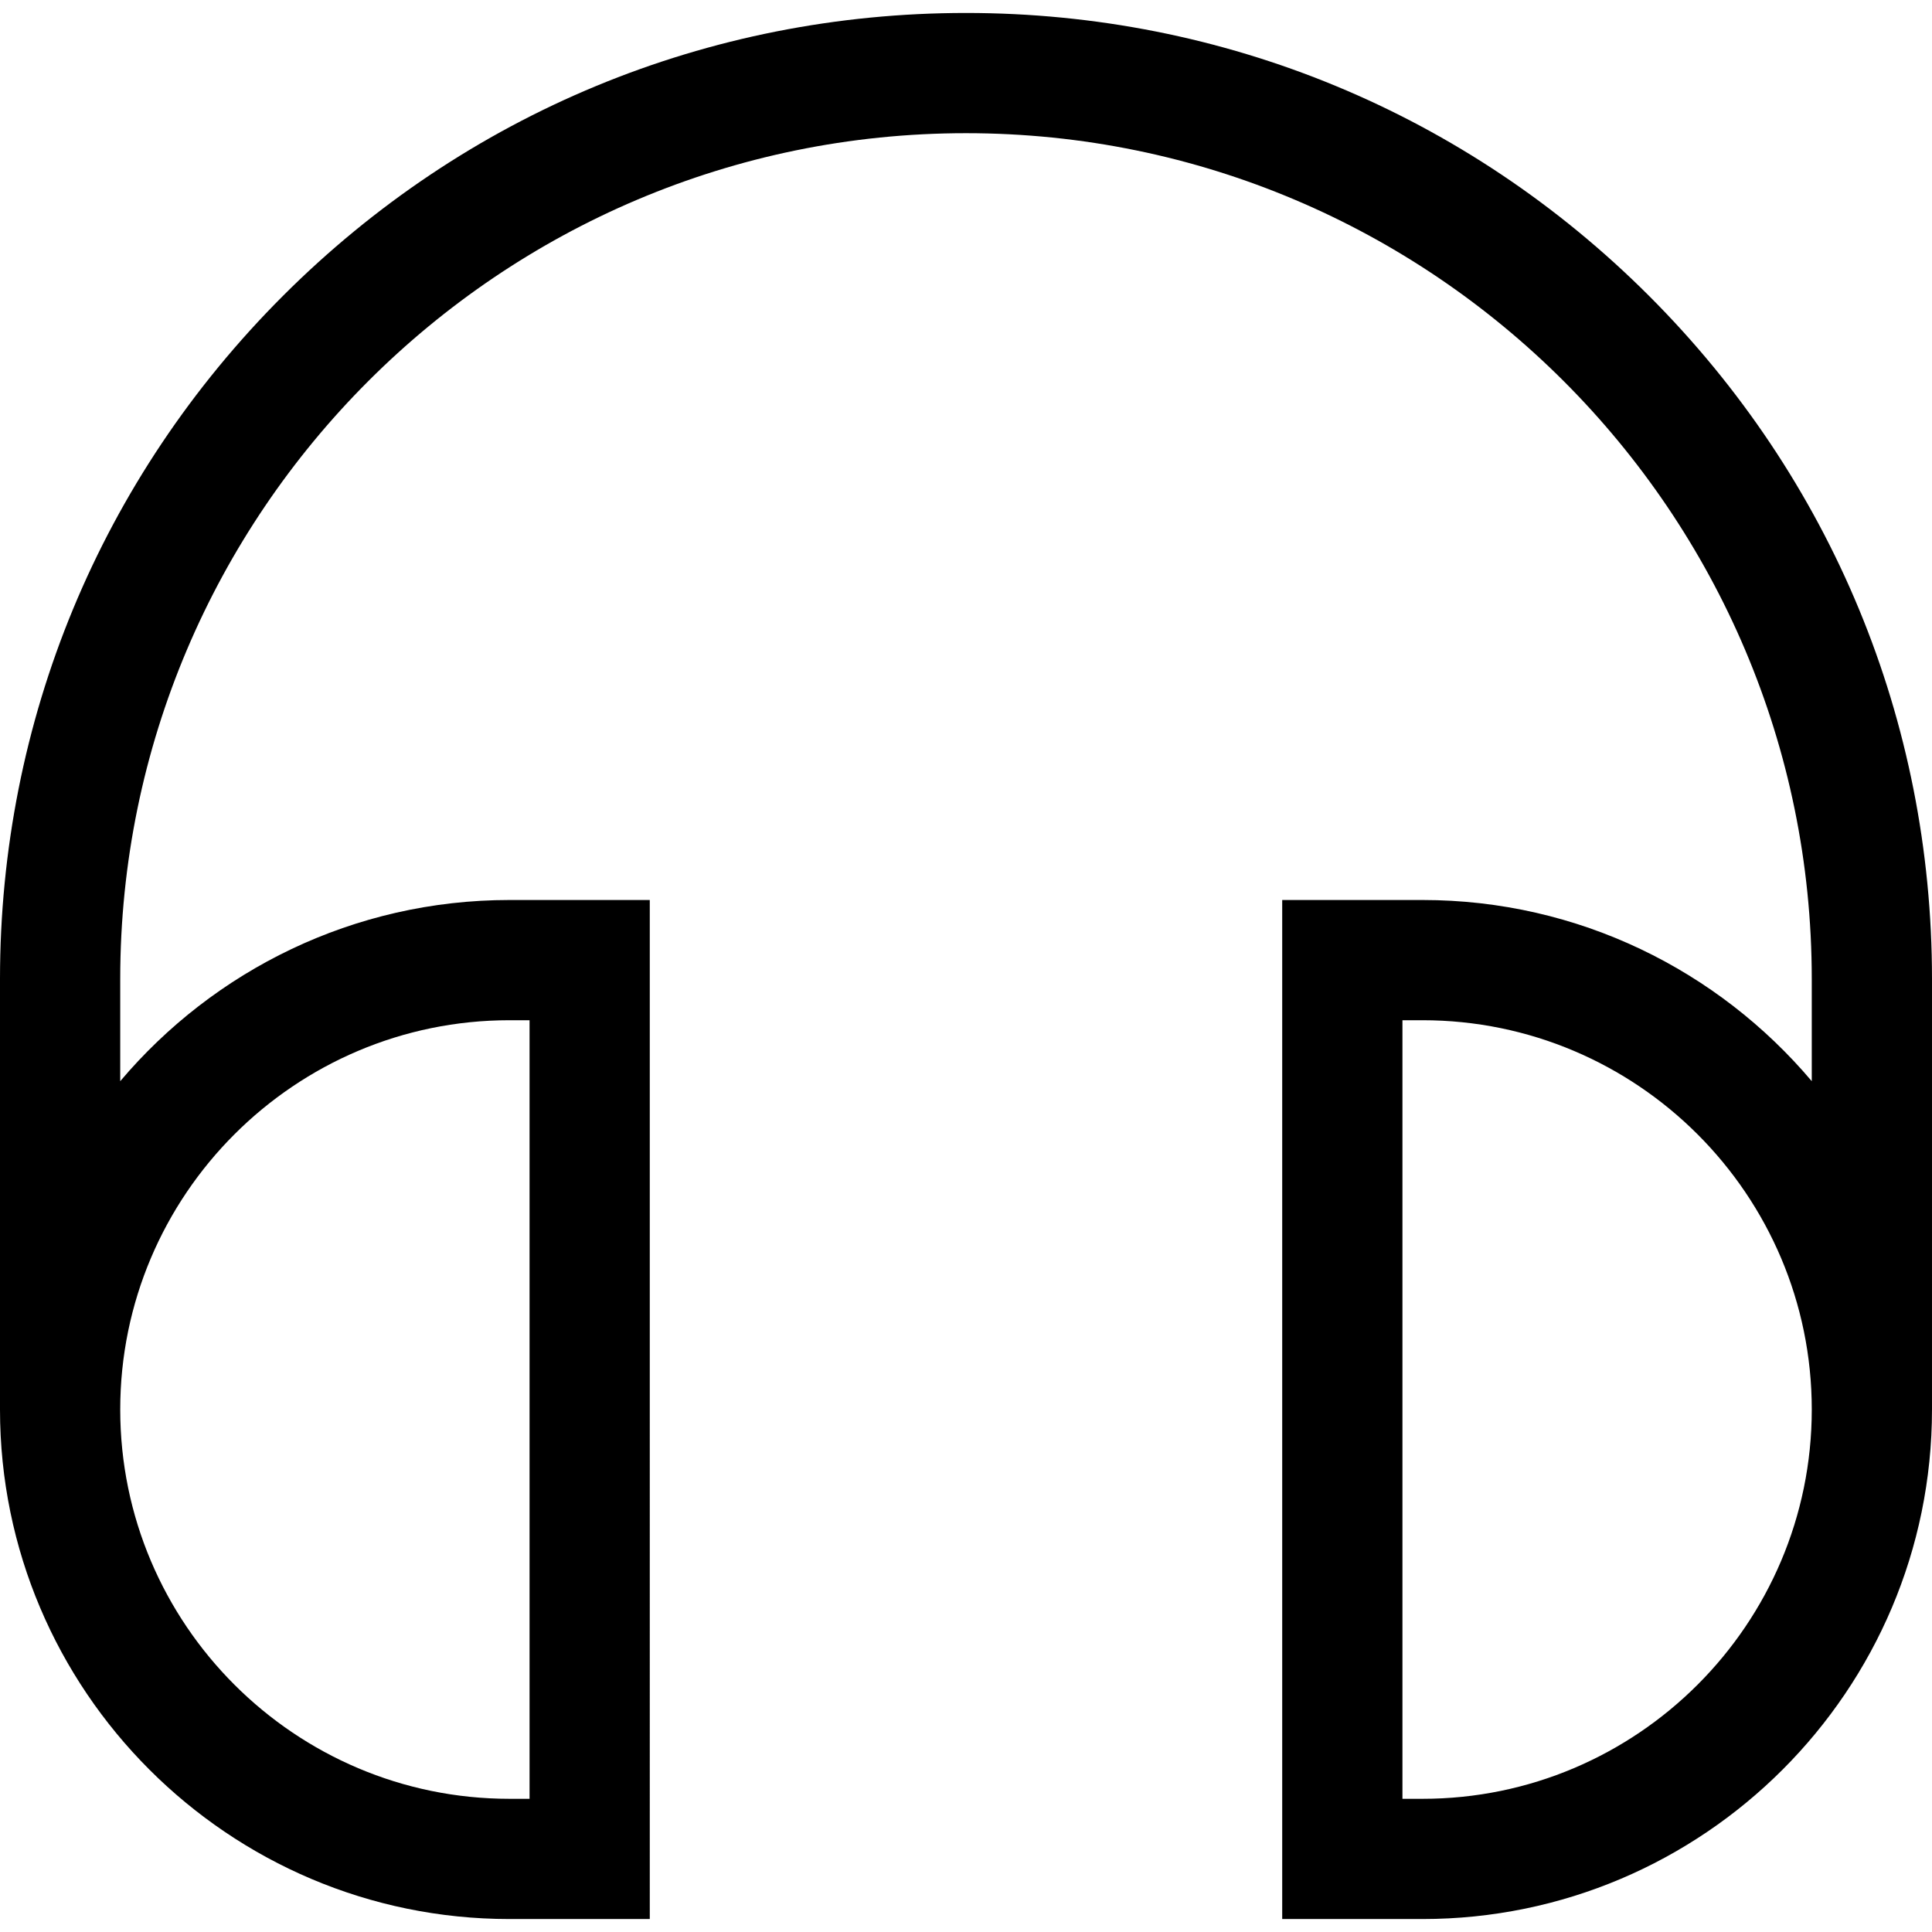 <?xml version="1.0" encoding="iso-8859-1"?>
<!-- Generator: Adobe Illustrator 19.0.0, SVG Export Plug-In . SVG Version: 6.00 Build 0)  -->
<svg version="1.1" id="Layer_1" xmlns="http://www.w3.org/2000/svg" xmlns:xlink="http://www.w3.org/1999/xlink" x="0px" y="0px"
	 viewBox="0 0 482.087 482.087" style="enable-background:new 0 0 482.087 482.087;" xml:space="preserve">
<g>
	<path d="M411.487,73.834c-45.527-45.527-106.058-70.6-170.443-70.6S116.127,28.307,70.6,73.834C25.073,119.361,0,179.893,0,244.278
		v107.436c0,70.104,57.035,127.139,127.139,127.139h35V224.574h-35c-38.917,0-73.799,17.582-97.139,45.213v-25.509
		c0-116.37,94.674-211.044,211.043-211.044s211.043,94.674,211.043,211.044v25.509c-23.34-27.631-58.223-45.213-97.139-45.213h-35
		v254.278h35c70.104,0,127.139-57.035,127.139-127.139V244.278C482.087,179.893,457.014,119.361,411.487,73.834z M127.139,254.574h5
		v194.278h-5C73.577,448.853,30,405.276,30,351.714S73.577,254.574,127.139,254.574z M354.948,448.853h-5V254.574h5
		c53.563,0,97.139,43.577,97.139,97.139S408.51,448.853,354.948,448.853z"/>
</g>
<g>
</g>
<g>
</g>
<g>
</g>
<g>
</g>
<g>
</g>
<g>
</g>
<g>
</g>
<g>
</g>
<g>
</g>
<g>
</g>
<g>
</g>
<g>
</g>
<g>
</g>
<g>
</g>
<g>
</g>
</svg>
